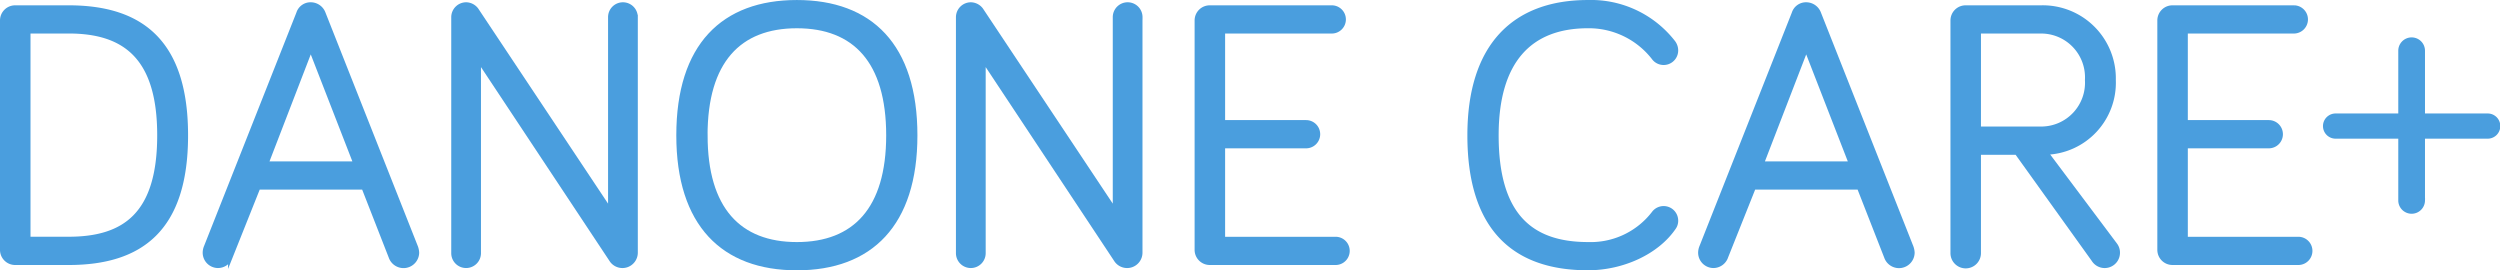 <svg xmlns="http://www.w3.org/2000/svg" width="263.601" height="28.5" viewBox="0 0 263.601 28.5">
  <g id="Group_3720" data-name="Group 3720" transform="translate(-1605.061 -48.027)">
    <path id="Path_2905" data-name="Path 2905" d="M1612.3,48.671c7.628,0,12.341,3.594,12.341,13.461s-4.713,13.42-12.341,13.42h-5.631a1.346,1.346,0,0,1-1.358-1.359V50.028a1.345,1.345,0,0,1,1.358-1.357Zm-4.273,24.4h4.273c5.951,0,9.586-2.635,9.586-10.943,0-8.228-3.635-10.985-9.586-10.985h-4.273Z" transform="translate(0 0.167)" fill="#4a9ede" stroke="#4a9ede" stroke-miterlimit="10" stroke-width="0.5"/>
    <path id="Path_2906" data-name="Path 2906" d="M1625.926,67.7l-2.917,7.309a1.393,1.393,0,0,1-1.317.959,1.373,1.373,0,0,1-1.359-1.359,1.611,1.611,0,0,1,.119-.6l9.748-24.644a1.315,1.315,0,0,1,1.277-.919,1.412,1.412,0,0,1,1.317.919l9.745,24.644a1.946,1.946,0,0,1,.121.6,1.4,1.4,0,0,1-2.717.44L1637.07,67.7Zm5.552-14.7-4.714,12.223h9.467Z" transform="translate(6.349 0.071)" fill="#4a9ede" stroke="#4a9ede" stroke-miterlimit="10" stroke-width="0.5"/>
    <path id="Path_2907" data-name="Path 2907" d="M1657.928,49.765V74.608a1.371,1.371,0,0,1-2.477.8L1641.391,54.2v20.45a1.317,1.317,0,1,1-2.635,0V49.765a1.33,1.33,0,0,1,1.317-1.319,1.365,1.365,0,0,1,1.077.559l14.141,21.248V49.765a1.318,1.318,0,1,1,2.636,0Z" transform="translate(14.134 0.071)" fill="#4a9ede" stroke="#4a9ede" stroke-miterlimit="10" stroke-width="0.5"/>
    <path id="Path_2908" data-name="Path 2908" d="M1655.437,62.3c0-9.466,4.713-14.021,12.461-14.021s12.462,4.555,12.462,14.021c0,9.385-4.714,13.979-12.462,13.979S1655.437,71.683,1655.437,62.3Zm2.8,0c0,7.787,3.554,11.5,9.665,11.5s9.665-3.716,9.665-11.5c0-7.829-3.554-11.543-9.665-11.543S1658.232,54.47,1658.232,62.3Z" transform="translate(21.184)" fill="#4a9ede" stroke="#4a9ede" stroke-miterlimit="10" stroke-width="0.5"/>
    <path id="Path_2909" data-name="Path 2909" d="M1695.333,49.765V74.608a1.371,1.371,0,0,1-2.477.8L1678.8,54.2v20.45a1.318,1.318,0,1,1-2.636,0V49.765a1.33,1.33,0,0,1,1.317-1.319,1.37,1.37,0,0,1,1.078.559L1692.7,70.253V49.765a1.319,1.319,0,0,1,2.638,0Z" transform="translate(29.942 0.071)" fill="#4a9ede" stroke="#4a9ede" stroke-miterlimit="10" stroke-width="0.5"/>
    <path id="Path_2910" data-name="Path 2910" d="M1695.211,75.551a1.346,1.346,0,0,1-1.359-1.359V50.028a1.346,1.346,0,0,1,1.359-1.357h12.819a1.238,1.238,0,1,1,0,2.475h-11.462v9.627h8.787a1.238,1.238,0,0,1,0,2.477h-8.787v9.825h11.9a1.238,1.238,0,1,1,0,2.477Z" transform="translate(37.419 0.167)" fill="#4a9ede" stroke="#4a9ede" stroke-miterlimit="10" stroke-width="0.5"/>
    <path id="Path_2911" data-name="Path 2911" d="M1714.069,62.3c0-9.466,4.715-14.021,12.462-14.021a10.966,10.966,0,0,1,8.987,4.235,1.4,1.4,0,0,1,.28.839,1.284,1.284,0,0,1-2.316.758,8.687,8.687,0,0,0-6.951-3.355c-6.15,0-9.665,3.714-9.665,11.543,0,8.308,3.515,11.5,9.665,11.5a8.4,8.4,0,0,0,6.951-3.276,1.285,1.285,0,0,1,2.316.758,1.226,1.226,0,0,1-.241.76c-1.757,2.556-5.352,4.234-9.026,4.234C1718.784,76.277,1714.069,72.123,1714.069,62.3Z" transform="translate(45.963)" fill="#4a9ede" stroke="#4a9ede" stroke-miterlimit="10" stroke-width="0.5"/>
    <path id="Path_2912" data-name="Path 2912" d="M1736.764,67.7l-2.916,7.309a1.393,1.393,0,0,1-1.317.959,1.373,1.373,0,0,1-1.359-1.359,1.611,1.611,0,0,1,.119-.6l9.747-24.644a1.318,1.318,0,0,1,1.279-.919,1.414,1.414,0,0,1,1.318.919l9.745,24.644a1.953,1.953,0,0,1,.121.6,1.4,1.4,0,0,1-2.718.44l-2.875-7.349Zm5.553-14.7L1737.6,65.222h9.468Z" transform="translate(53.191 0.071)" fill="#4a9ede" stroke="#4a9ede" stroke-miterlimit="10" stroke-width="0.5"/>
    <path id="Path_2913" data-name="Path 2913" d="M1752.589,74.513a1.358,1.358,0,1,1-2.715,0V50.028a1.346,1.346,0,0,1,1.359-1.357h7.948a7.455,7.455,0,0,1,7.628,7.628,7.348,7.348,0,0,1-7.149,7.63l7.309,9.745a1.333,1.333,0,0,1,.279.839,1.362,1.362,0,0,1-2.517.72l-8.107-11.3h-4.035Zm0-13.061h6.671a4.869,4.869,0,0,0,4.793-5.153,4.872,4.872,0,0,0-4.912-5.153h-6.551Z" transform="translate(61.095 0.167)" fill="#4a9ede" stroke="#4a9ede" stroke-miterlimit="10" stroke-width="0.5"/>
    <path id="Path_2914" data-name="Path 2914" d="M1766.563,75.551a1.346,1.346,0,0,1-1.357-1.359V50.028a1.346,1.346,0,0,1,1.357-1.357h12.822a1.238,1.238,0,0,1,0,2.475h-11.464v9.627h8.788a1.238,1.238,0,0,1,0,2.477h-8.788v9.825h11.9a1.238,1.238,0,1,1,0,2.477Z" transform="translate(67.575 0.167)" fill="#4a9ede" stroke="#4a9ede" stroke-miterlimit="10" stroke-width="0.5"/>
    <path id="Path_2915" data-name="Path 2915" d="M1794.56,61.217h-6.83v6.792a1.159,1.159,0,0,1-2.317,0V61.217h-6.828a1.078,1.078,0,1,1,0-2.155h6.828v-6.83a1.159,1.159,0,1,1,2.317,0v6.83h6.83a1.078,1.078,0,1,1,0,2.155Z" transform="translate(72.773 1.181)" fill="#4a9ede" stroke="#4a9ede" stroke-miterlimit="10" stroke-width="0.5"/>
  </g>
</svg>
